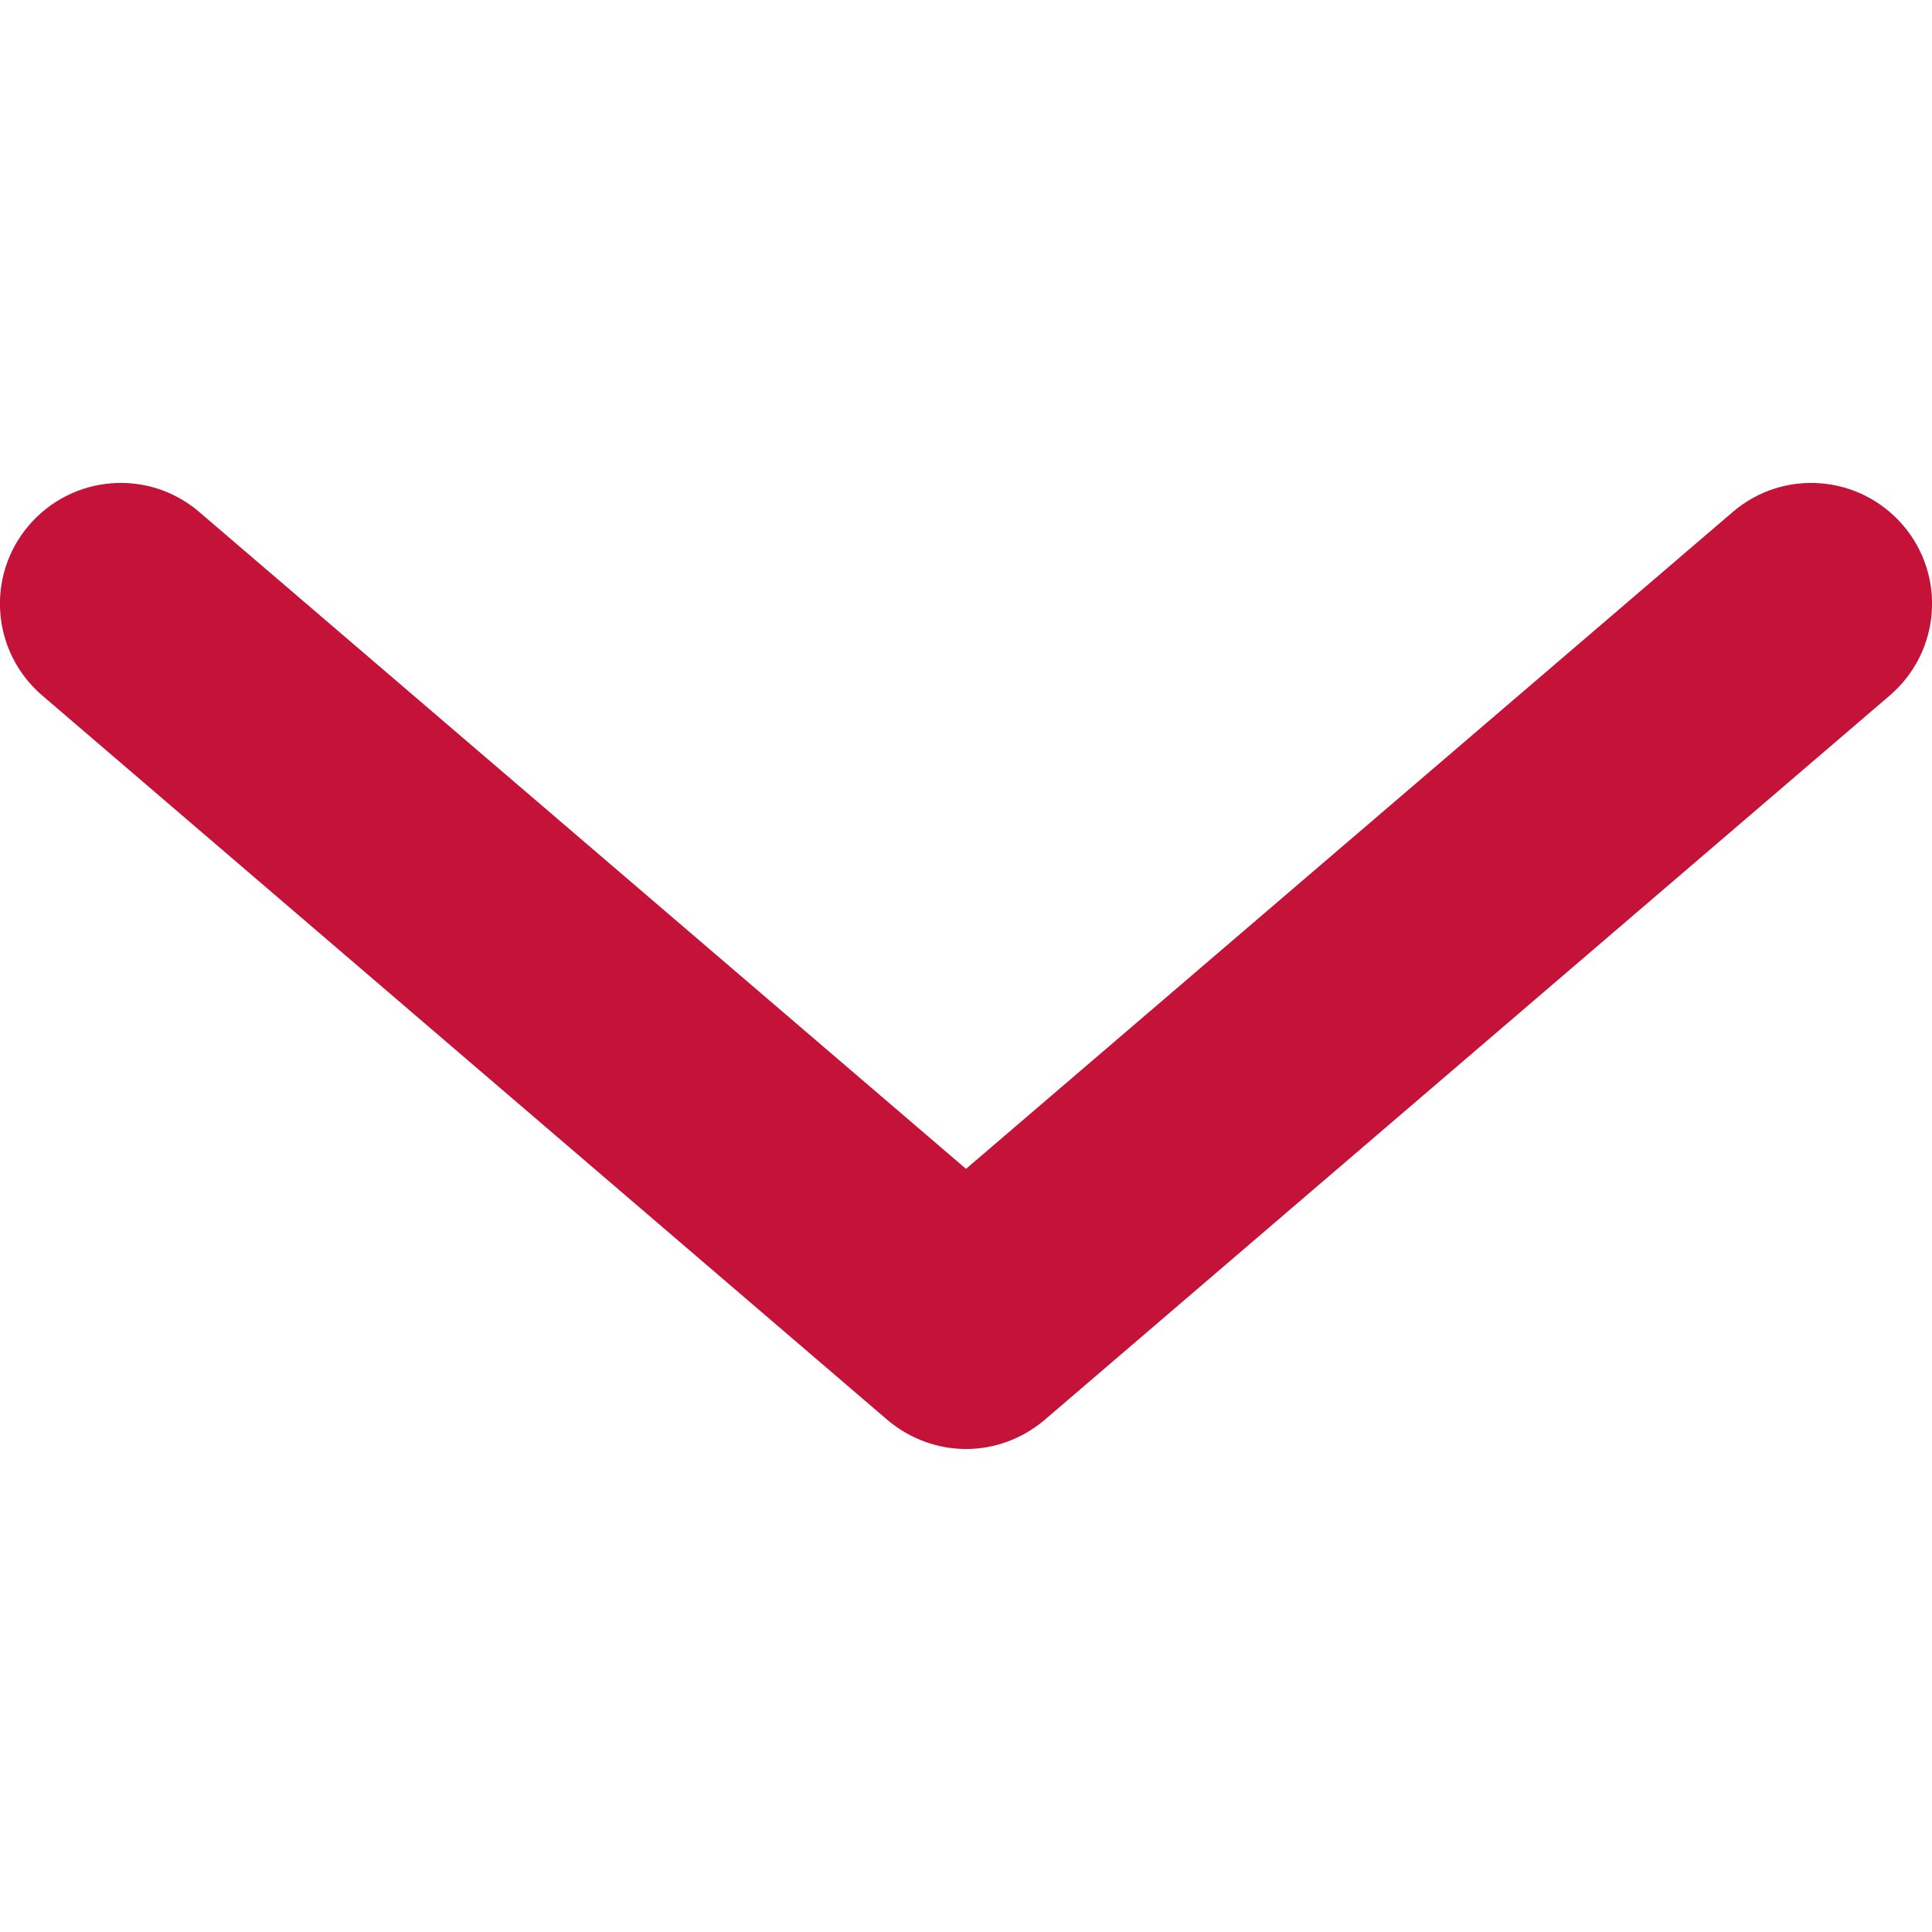<?xml version="1.0" encoding="UTF-8"?>
<svg id="a" xmlns="http://www.w3.org/2000/svg" viewBox="0 0 16 16" width="16" height="16">
  <defs>
    <style>
      .b {
        fill:#c41239;
      }
    </style>
  </defs>
  <path class="b" d="m8,12c-.23,0-.46-.08-.65-.24L.35,5.76c-.42-.36-.47-.99-.11-1.41.36-.42.99-.47,1.41-.11l6.35,5.44,6.35-5.44c.42-.36,1.05-.31,1.41.11.36.42.31,1.05-.11,1.41l-7,6c-.19.16-.42.24-.65.24Z"/>
</svg>